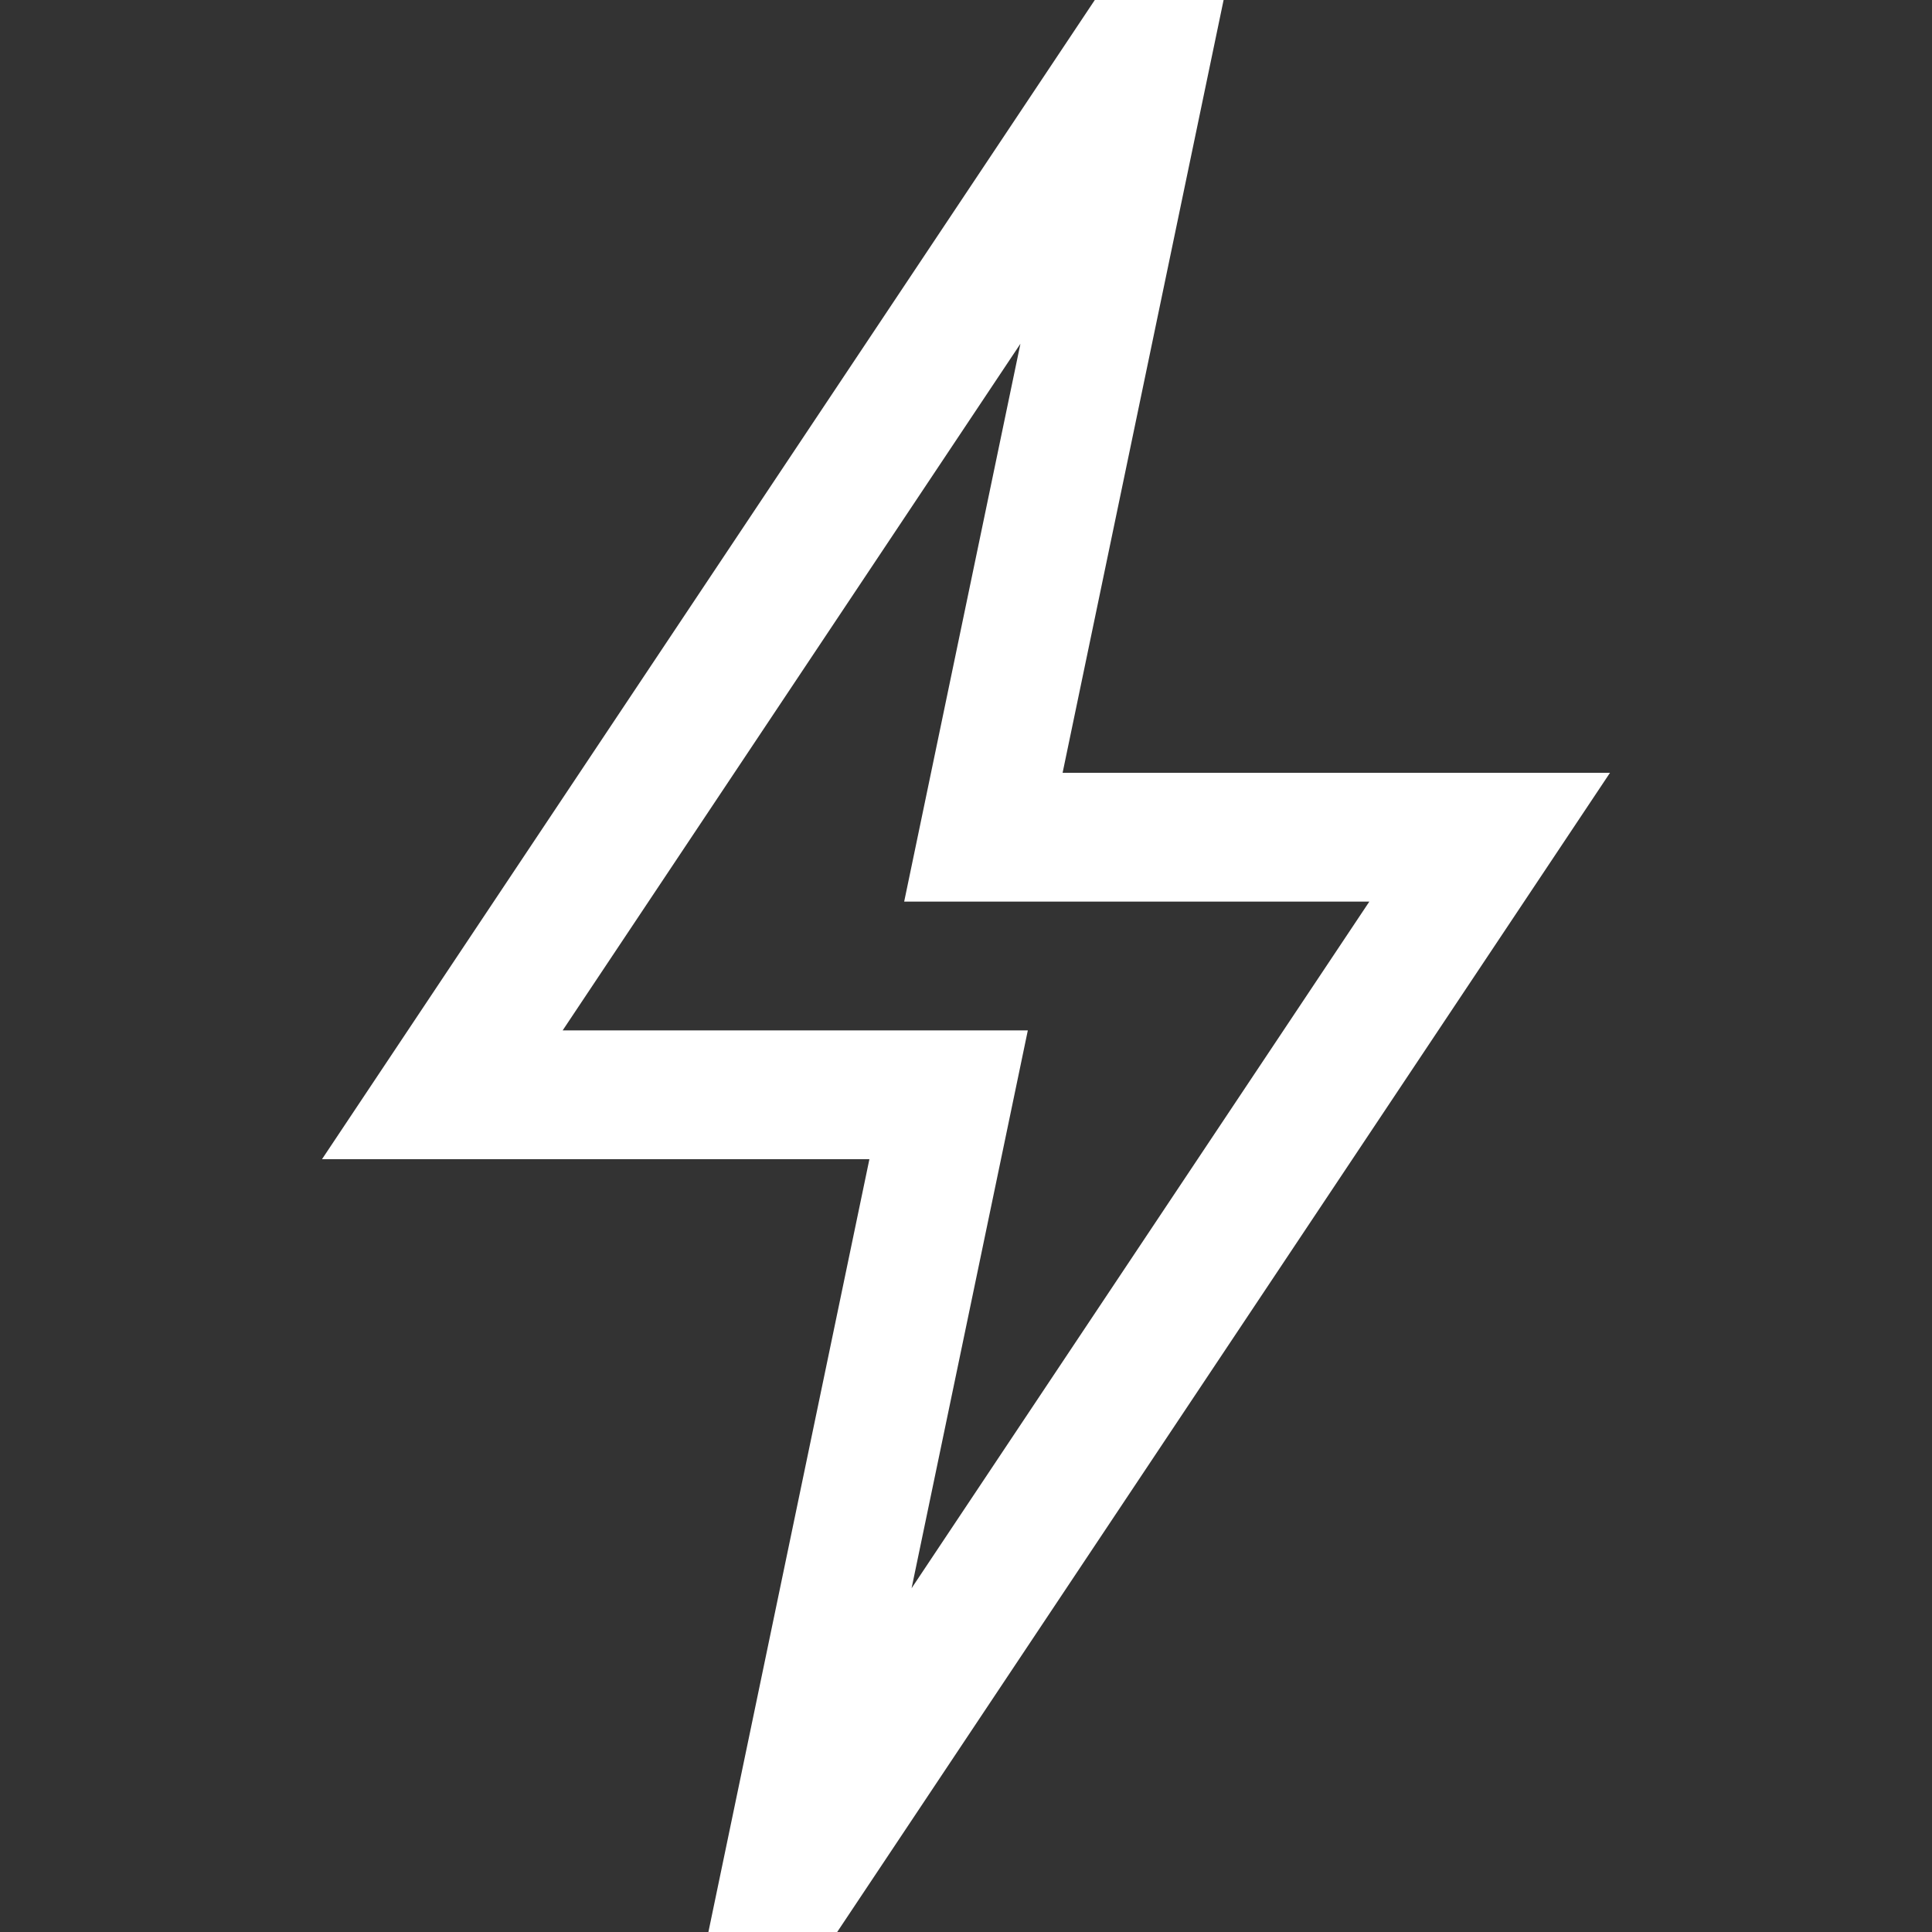 <svg width="30" height="30" viewBox="0 0 30 30" fill="none" xmlns="http://www.w3.org/2000/svg">
<rect x="0" y="0" width="30" height="30" fill="#333333" stroke="none"/>
<path fill-rule="evenodd" clip-rule="evenodd" d="M19 0H17L5 18H13.5L11 30H13L25 12H16.5L19 0ZM21.263 14H14.04L15.845 5.338L8.737 16H15.96L14.155 24.662L21.263 14Z" fill="#fff"/>
</svg>
